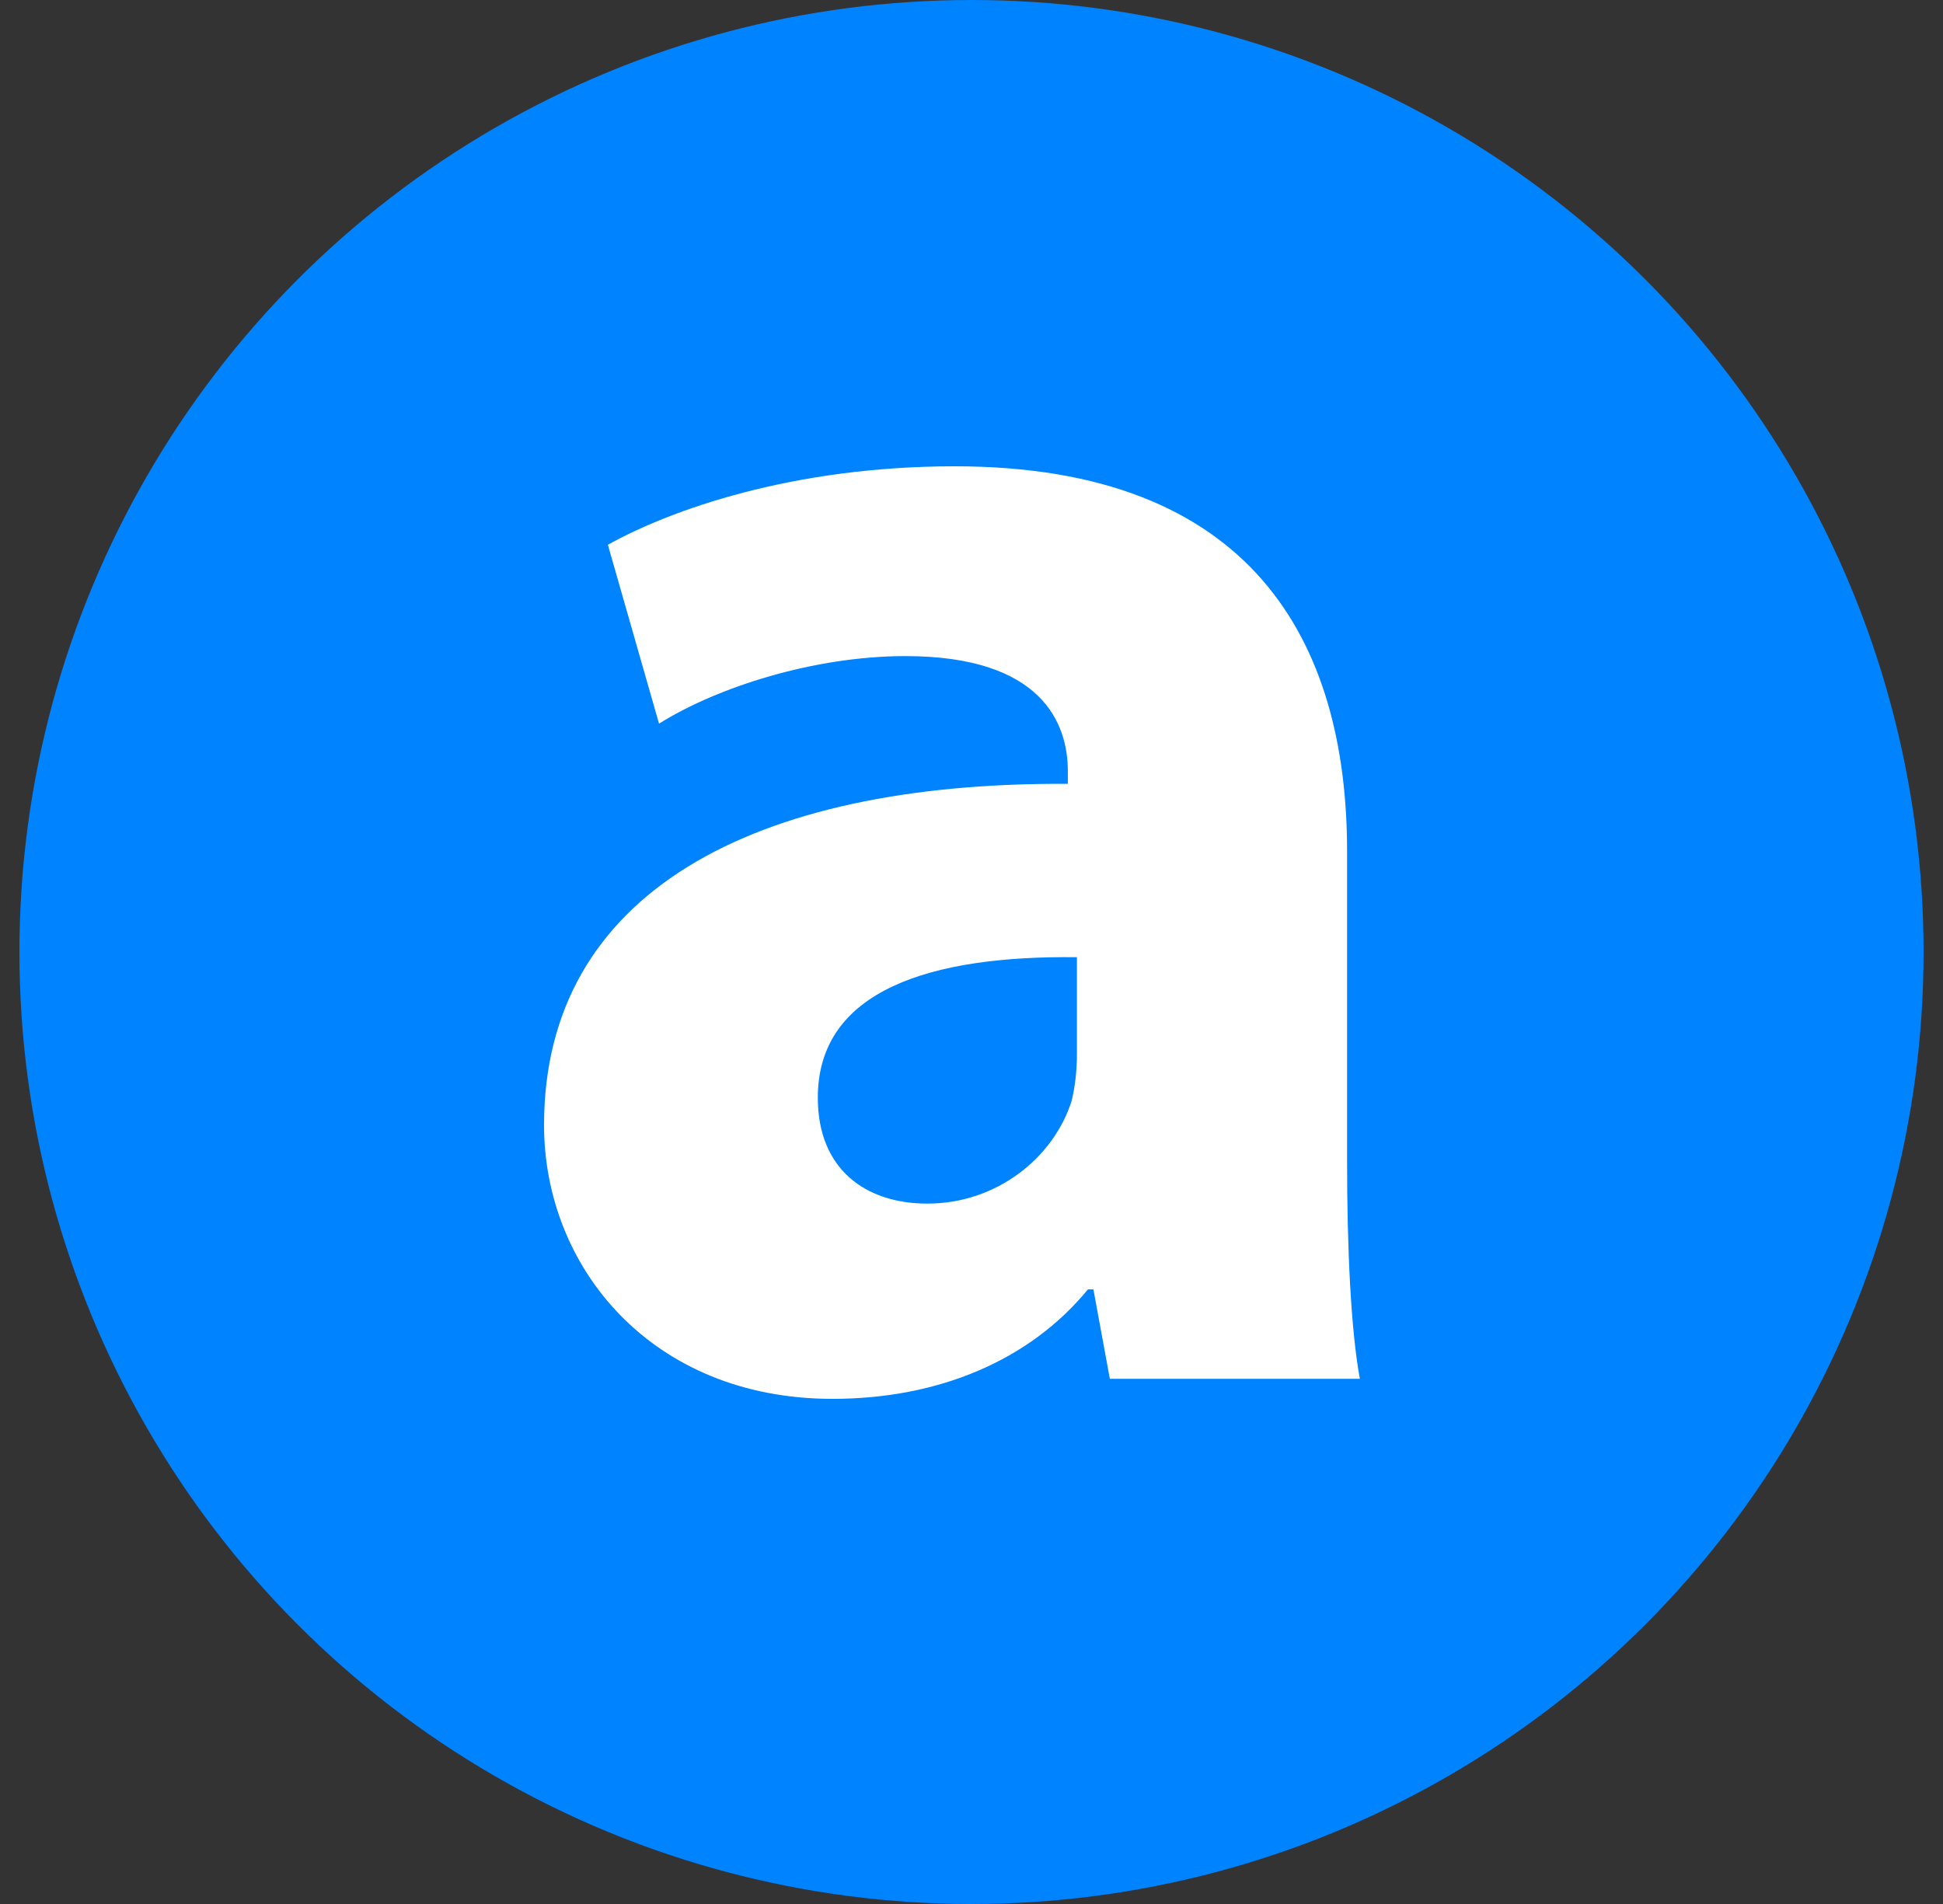 <svg xmlns="http://www.w3.org/2000/svg" width="50" height="49" viewBox="0 0 50 49" fill="none"><rect x="0" y="0" width="50" height="49" fill="#333333" stroke="none"/><circle cx="25" cy="24.5" r="24.5" fill="#0083FF"></circle><path d="M28.56 35.484L28.137 33.182H27.997C26.494 35.015 24.146 36 21.421 36C16.771 36 14 32.618 14 28.955C14 22.99 19.355 20.125 27.479 20.172V19.844C27.479 18.623 26.822 16.885 23.299 16.885C20.951 16.885 18.461 17.683 16.959 18.623L15.643 14.02C17.241 13.128 20.387 12 24.567 12C32.222 12 34.665 16.509 34.665 21.91V29.895C34.665 32.102 34.76 34.217 34.994 35.484H28.56ZM27.715 24.634C23.957 24.587 21.045 25.479 21.045 28.25C21.045 30.083 22.265 30.975 23.863 30.975C25.647 30.975 27.103 29.801 27.573 28.345C27.667 27.968 27.713 27.547 27.713 27.124V24.634H27.715Z" fill="white"></path></svg>